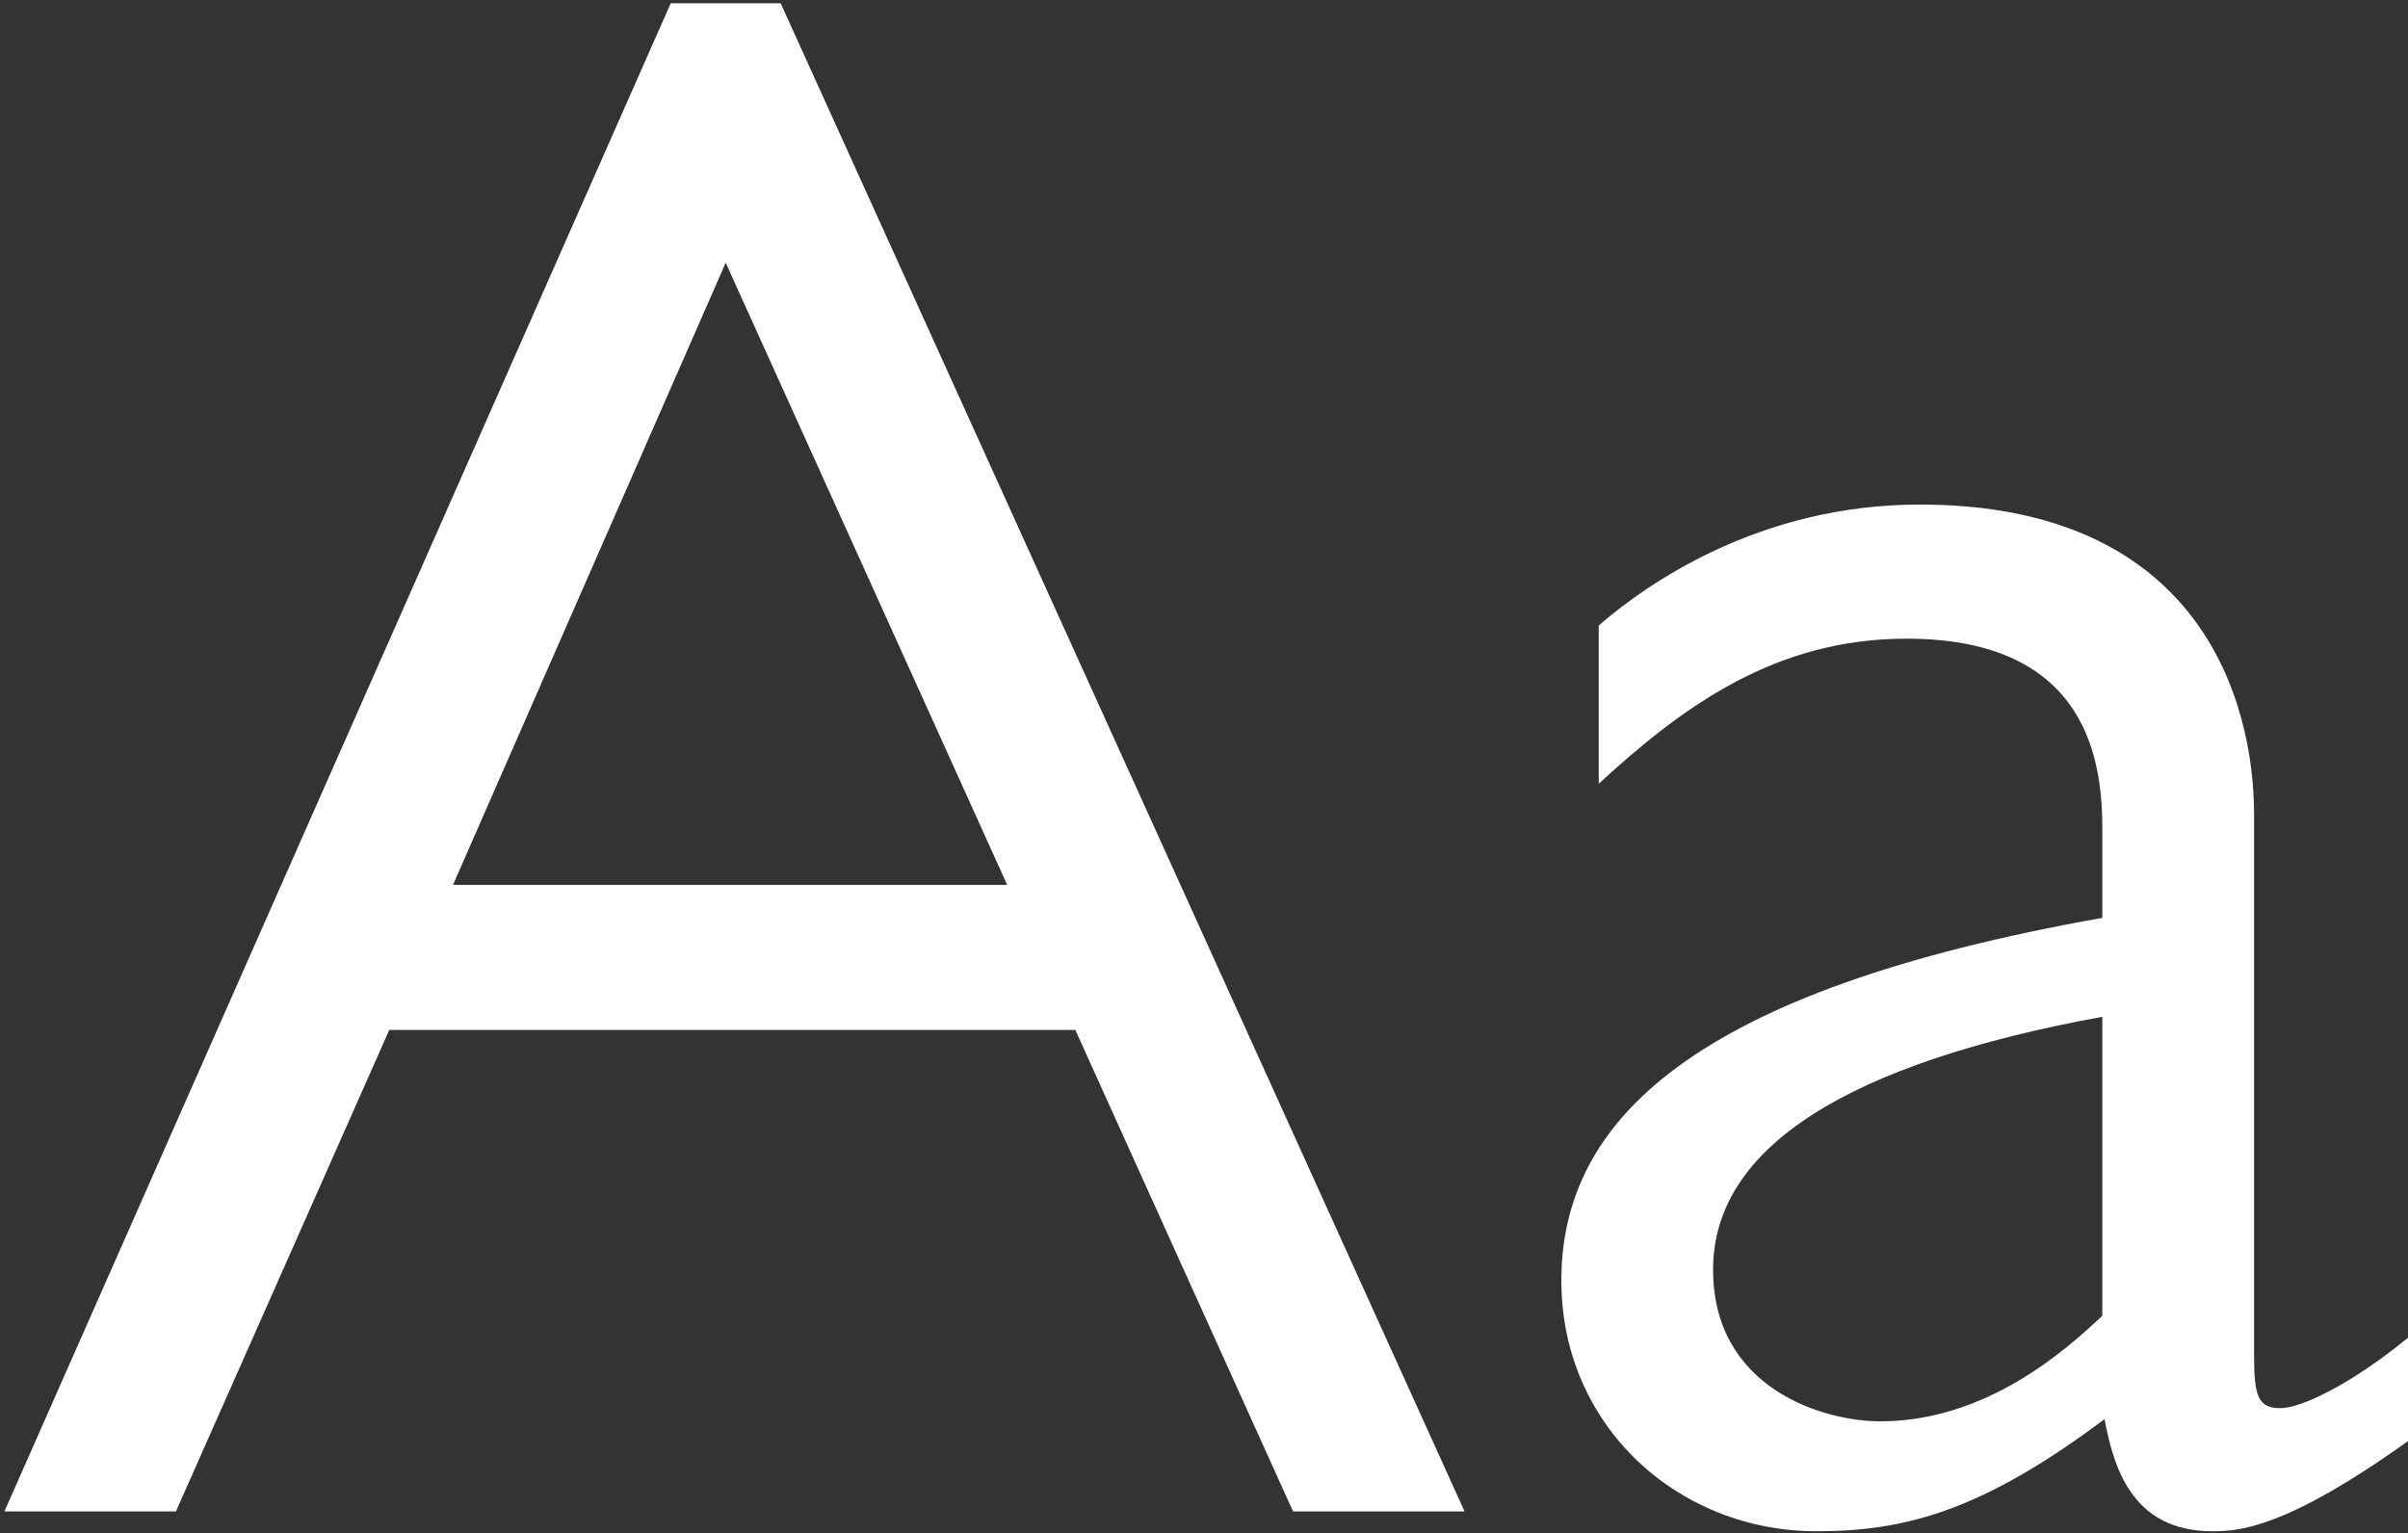 <?xml version="1.0" encoding="UTF-8" standalone="no"?>
<svg width="438px" height="279px" viewBox="0 0 438 279" version="1.1" xmlns="http://www.w3.org/2000/svg" xmlns:xlink="http://www.w3.org/1999/xlink">
    <rect x="0" y="0" width="438" height="279" fill="#333333" stroke="none"/>
    <!-- Generator: Sketch 46.1 (44463) - http://www.bohemiancoding.com/sketch -->
    <title>Aa</title>
    <desc>Created with Sketch.</desc>
    <defs></defs>
    <g id="Page-1" stroke="none" stroke-width="1" fill="none" fill-rule="evenodd">
        <g id="graftik-2017-help2kids" transform="translate(-165, -5098)" fill="#FFFFFF">
            <g id="Group-4" transform="translate(165, 4924)">
                <path d="M142,174.6 L266.4,449 L235.2,449 L195.6,361.4 L70.8,361.4 L32,449 L0.8,449 L122,174.6 L142,174.6 Z M183.2,335 L132,221.8 L82.4,335 L183.2,335 Z M438,417.4 L438,436.2 C415.6,452.2 407.2,452.6 402.4,452.6 C387.6,452.6 384.4,440.6 382.8,432.2 C360.4,449 346.4,452.6 330.4,452.6 C305.2,452.6 284,433.4 284,407 C284,377.8 308,354.2 382.4,341 L382.4,325 C382.4,313.4 380.4,290.2 346.8,290.2 C323.2,290.2 306.4,302.2 290.8,316.6 L290.8,287.8 C299.6,280.2 320,265.8 349.2,265.8 C400.4,265.8 410,301.8 410,322.2 L410,420.6 C410,428.2 410.8,430.2 414.8,430.2 C418.4,430.2 427.2,426.2 438,417.4 Z M382.4,413.4 L382.4,359 C336.4,367.4 311.6,382.6 311.6,405 C311.6,426.6 331.6,432.6 342,432.6 C361.2,432.6 375.6,419.8 382.4,413.4 Z" id="Aa"></path>
            </g>
        </g>
    </g>
</svg>